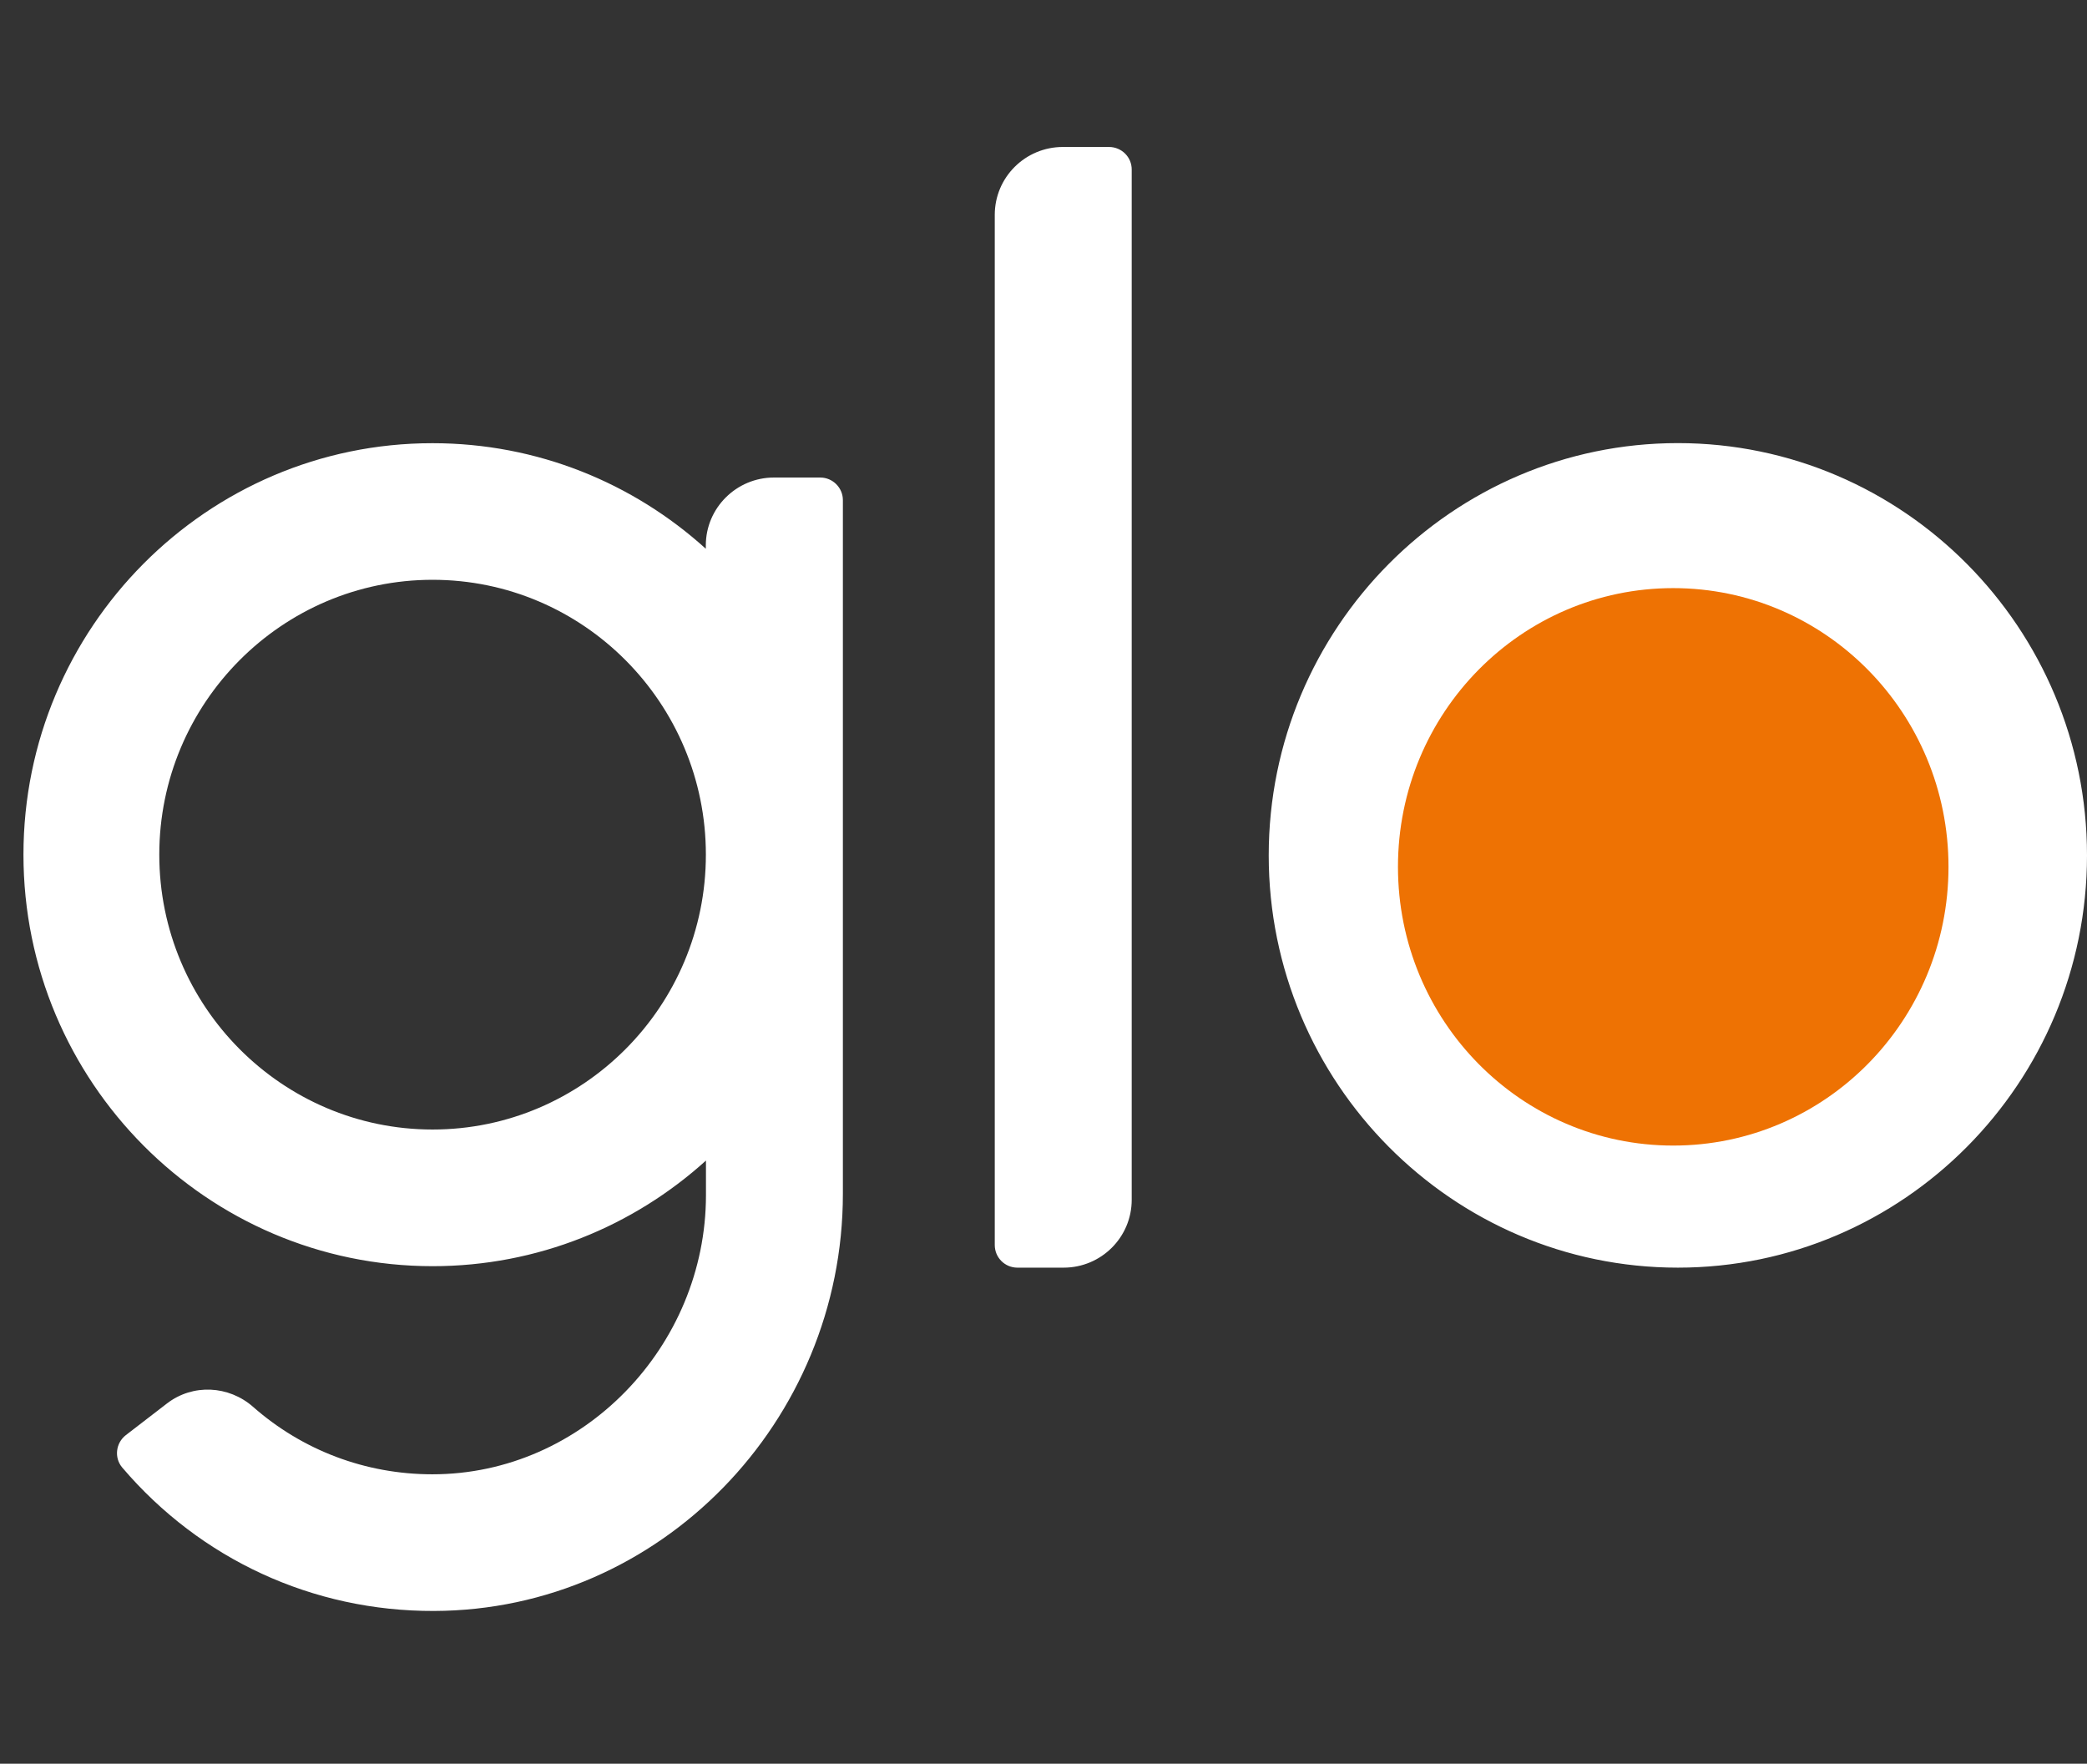 <svg width="71" height="60" viewBox="0 0 71 60" fill="none" xmlns="http://www.w3.org/2000/svg">
<rect x="0" y="0" width="71" height="60" fill="#333333" stroke="none"/>
<g clip-path="url(#clip0_324_50430)">
<path fill-rule="evenodd" clip-rule="evenodd" d="M14.717 38.425C9.59 38.425 5.419 34.23 5.419 29.074C5.419 23.919 9.59 19.724 14.717 19.724C19.844 19.724 24.014 23.919 24.014 29.074C24.014 34.23 19.844 38.425 14.717 38.425ZM27.9 16.245H26.328C25.059 16.245 24.012 17.275 24.012 18.553V18.668C21.545 16.434 18.286 15.077 14.714 15.077C7.042 15.074 0.798 21.356 0.798 29.074C0.798 36.793 7.042 43.074 14.717 43.074C18.288 43.074 21.55 41.712 24.017 39.481V40.653C24.017 45.802 19.829 50.156 14.709 50.154C12.428 50.154 10.286 49.333 8.612 47.861C7.78 47.129 6.559 47.069 5.682 47.743L4.282 48.821C3.936 49.088 3.876 49.595 4.161 49.927C6.821 53.046 10.643 54.816 14.764 54.803C22.464 54.781 28.675 48.357 28.675 40.611V17.013C28.675 16.589 28.326 16.245 27.905 16.245H27.9ZM34.612 43.124H36.185C37.463 43.124 38.501 42.091 38.501 40.816V5.769C38.503 5.344 38.156 5 37.73 5H36.158C34.88 5 33.842 6.033 33.842 7.308V42.355C33.842 42.78 34.186 43.124 34.612 43.124ZM71 29.099C71 21.368 64.756 15.074 57.081 15.074C49.406 15.074 43.162 21.366 43.162 29.099C43.162 36.833 49.406 43.124 57.081 43.124C64.756 43.124 71 36.833 71 29.099Z" fill="white"/>
<path d="M56.923 38.971C62.096 38.971 66.288 34.726 66.288 29.489C66.288 24.253 62.096 20.007 56.923 20.007C51.751 20.007 47.559 24.253 47.559 29.489C47.559 34.726 51.751 38.971 56.923 38.971Z" fill="#EE7203"/>
</g>
<defs>
<clipPath id="clip0_324_50430">
<rect width="71" height="50.606" fill="white" transform="translate(0 5)"/>
</clipPath>
</defs>
</svg>
